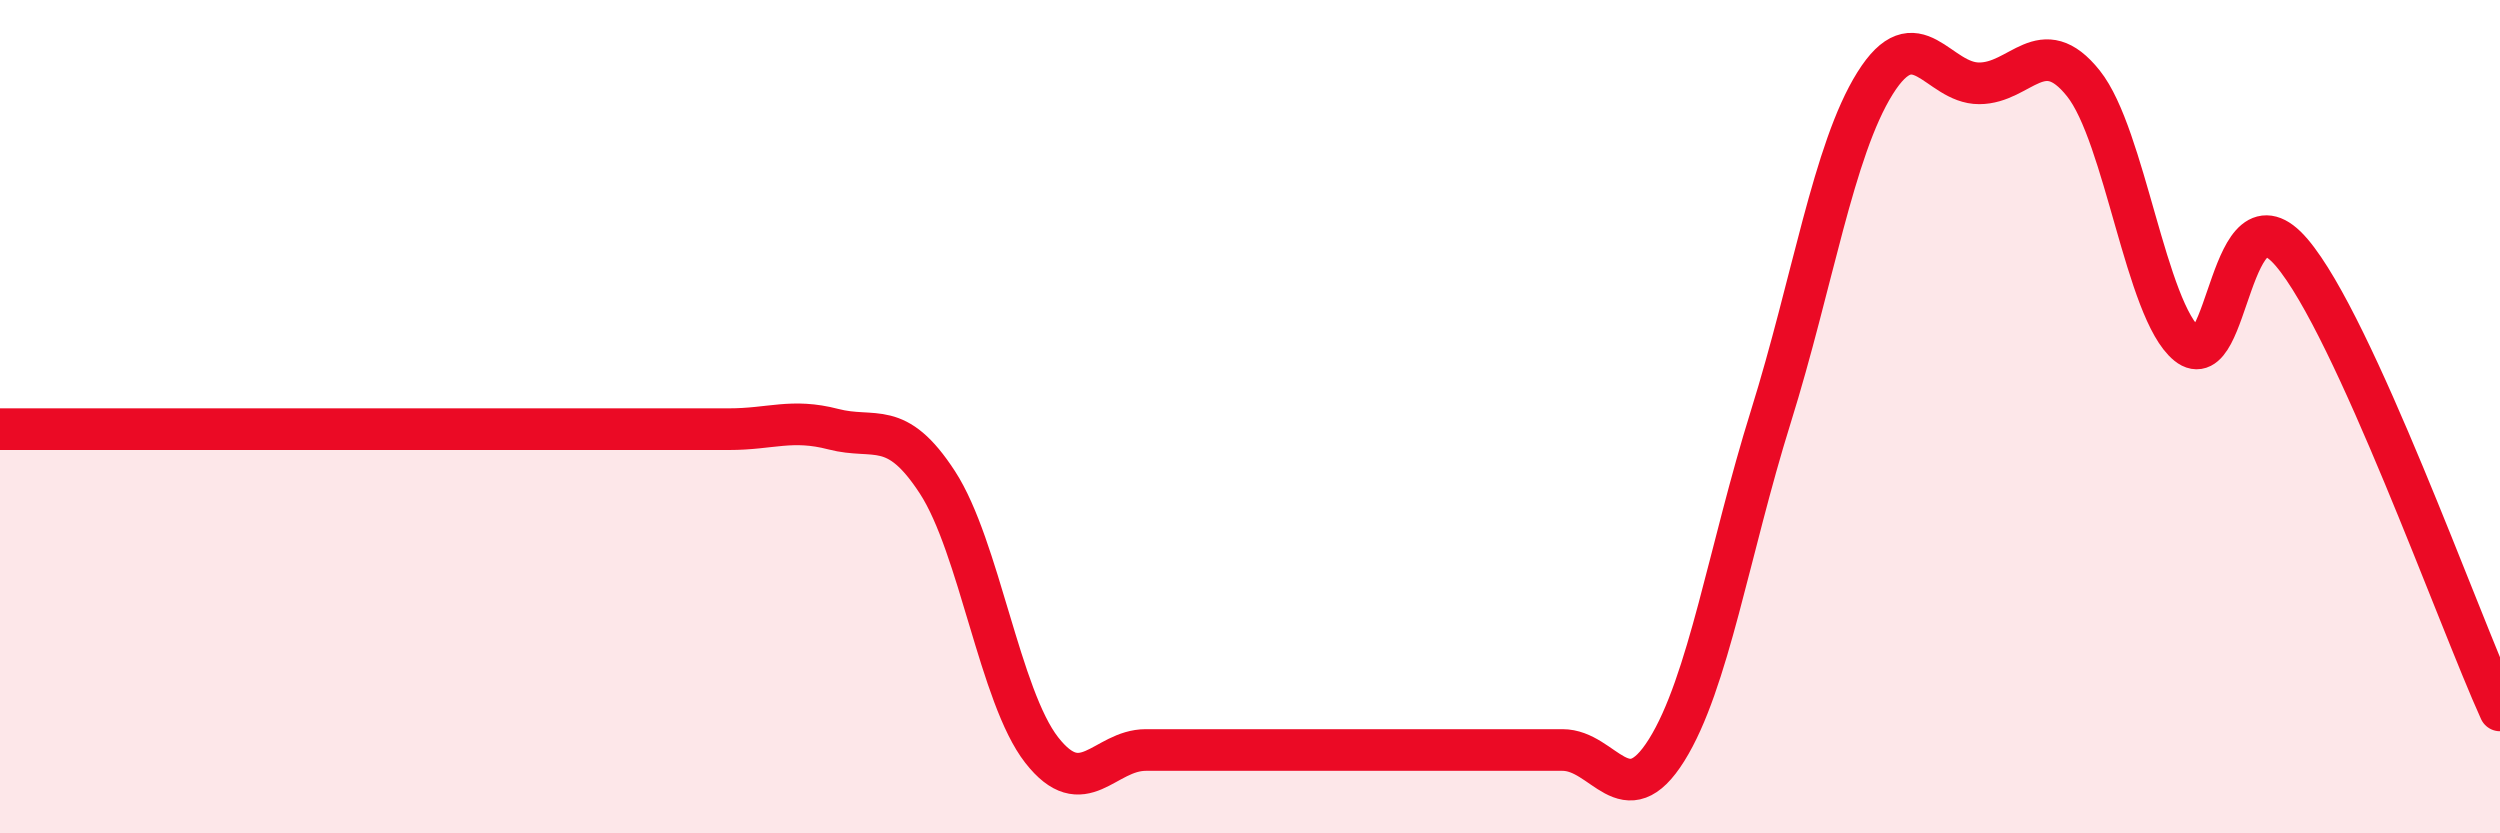 
    <svg width="60" height="20" viewBox="0 0 60 20" xmlns="http://www.w3.org/2000/svg">
      <path
        d="M 0,10.3 C 0.5,10.3 1.5,10.3 2.5,10.3 C 3.5,10.3 4,10.3 5,10.3 C 6,10.3 6.5,10.3 7.5,10.3 C 8.5,10.3 9,10.3 10,10.3 C 11,10.3 11.5,10.3 12.5,10.3 C 13.5,10.3 14,10.3 15,10.3 C 16,10.3 16.5,10.3 17.5,10.3 C 18.5,10.3 19,10.04 20,10.3 C 21,10.56 21.5,10.04 22.5,11.58 C 23.5,13.12 24,16.72 25,18 C 26,19.28 26.5,18 27.5,18 C 28.5,18 29,18 30,18 C 31,18 31.5,18 32.5,18 C 33.5,18 34,18 35,18 C 36,18 36.5,18 37.5,18 C 38.5,18 39,19.6 40,18 C 41,16.4 41.5,13.2 42.5,10 C 43.5,6.8 44,3.6 45,2 C 46,0.4 46.5,2 47.5,2 C 48.5,2 49,0.75 50,2 C 51,3.25 51.5,7.46 52.5,8.27 C 53.5,9.08 53.5,4.3 55,6.06 C 56.5,7.82 59,14.85 60,17.05L60 20L0 20Z"
        fill="#EB0A25"
        opacity="0.1"
        stroke-linecap="round"
        stroke-linejoin="round"
      />
      <path
        d="M 0,10.3 C 0.5,10.3 1.5,10.3 2.5,10.3 C 3.5,10.3 4,10.3 5,10.3 C 6,10.3 6.5,10.3 7.5,10.3 C 8.5,10.3 9,10.3 10,10.3 C 11,10.3 11.5,10.3 12.5,10.3 C 13.5,10.3 14,10.3 15,10.3 C 16,10.3 16.5,10.3 17.5,10.3 C 18.5,10.3 19,10.04 20,10.3 C 21,10.56 21.5,10.04 22.5,11.58 C 23.5,13.12 24,16.72 25,18 C 26,19.28 26.5,18 27.5,18 C 28.5,18 29,18 30,18 C 31,18 31.5,18 32.5,18 C 33.5,18 34,18 35,18 C 36,18 36.5,18 37.5,18 C 38.5,18 39,19.6 40,18 C 41,16.4 41.5,13.2 42.5,10 C 43.5,6.8 44,3.6 45,2 C 46,0.4 46.5,2 47.5,2 C 48.5,2 49,0.75 50,2 C 51,3.25 51.5,7.46 52.5,8.27 C 53.5,9.08 53.5,4.3 55,6.06 C 56.5,7.82 59,14.85 60,17.05"
        stroke="#EB0A25"
        stroke-width="1"
        fill="none"
        stroke-linecap="round"
        stroke-linejoin="round"
      />
    </svg>
  